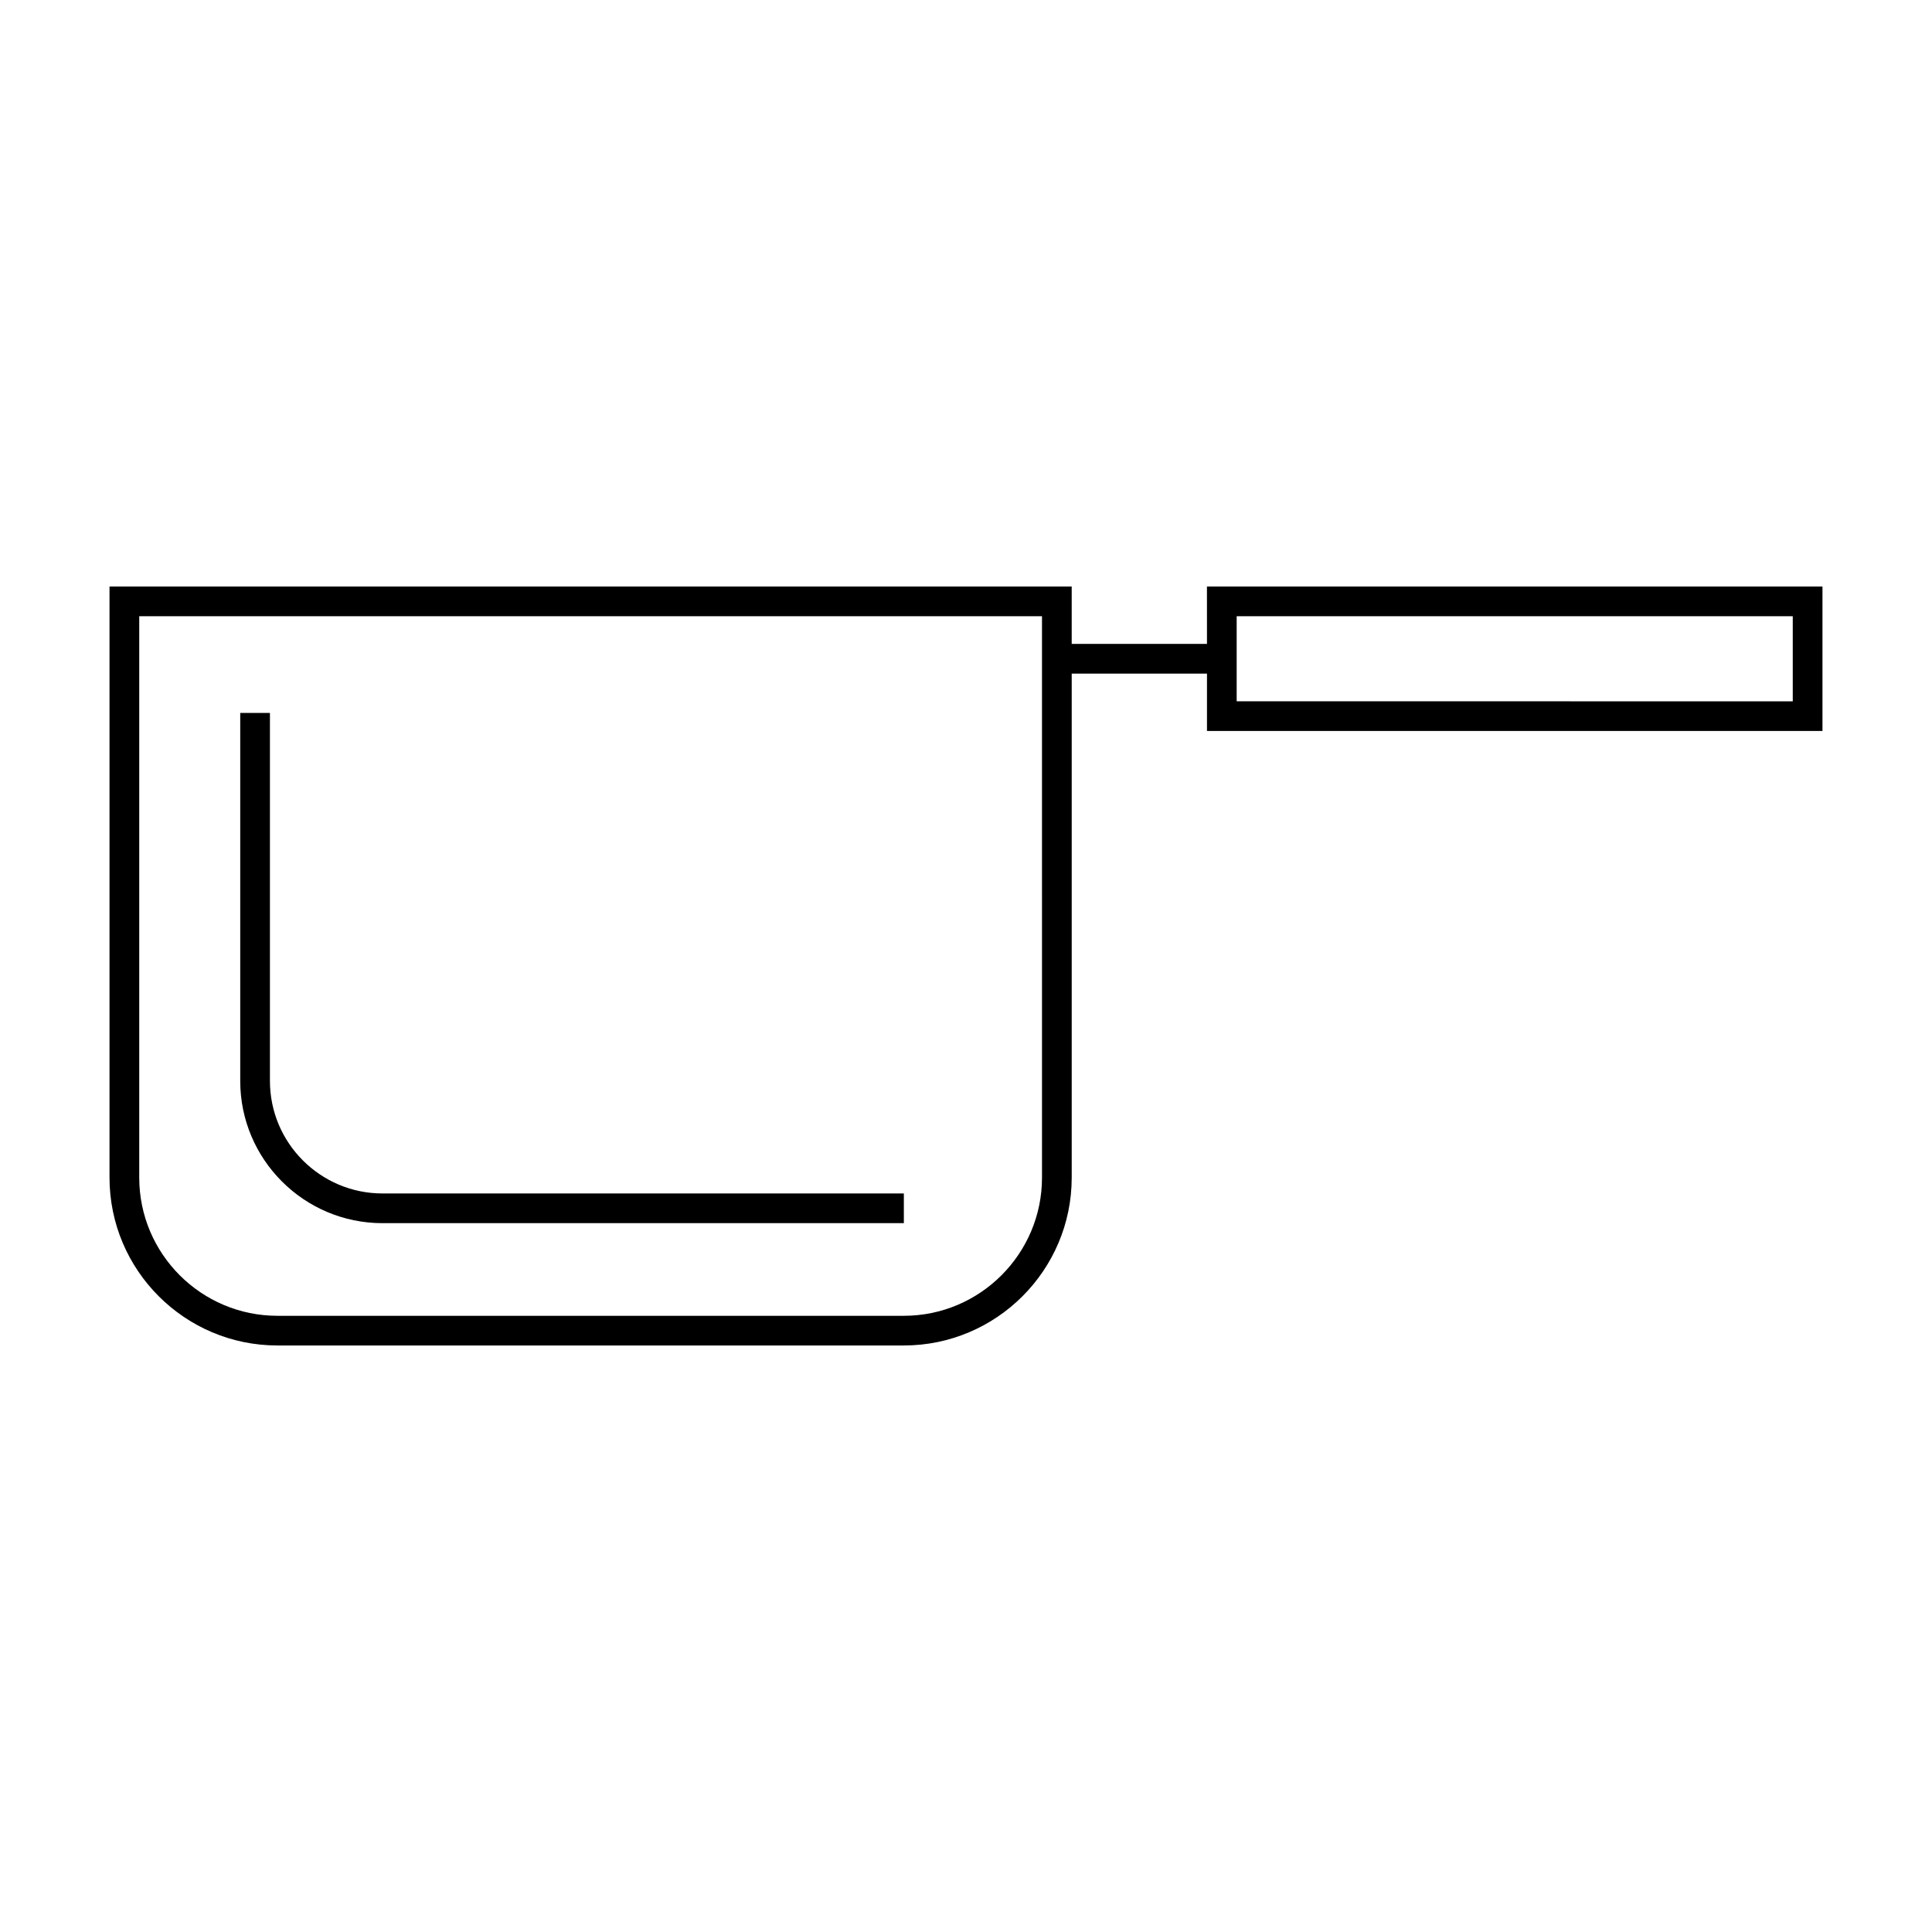<?xml version="1.0" encoding="UTF-8"?>
<!-- Uploaded to: ICON Repo, www.iconrepo.com, Generator: ICON Repo Mixer Tools -->
<svg fill="#000000" width="800px" height="800px" version="1.1" viewBox="144 144 512 512" xmlns="http://www.w3.org/2000/svg">
 <g>
  <path d="m463.86 314.64h-35.848v-15.207h-254.99v156.64c0 24.535 19.957 44.492 44.492 44.492h166.01c24.535 0 44.492-19.957 44.492-44.492v-133.56h35.848v15.203h163.11v-38.289l-163.12 0.004zm-43.719 141.44c0 20.195-16.426 36.621-36.621 36.621h-166c-20.195 0-36.621-16.426-36.621-36.621v-148.77h239.24zm51.59-148.77h147.37v22.547l-147.37-0.004z"/>
  <path d="m245.36 468.15h138.17v-7.871h-138.17c-16.445 0-29.824-13.371-29.824-29.809v-97.535h-7.871v97.539c0.004 20.777 16.906 37.676 37.695 37.676z"/>
 </g>
</svg>